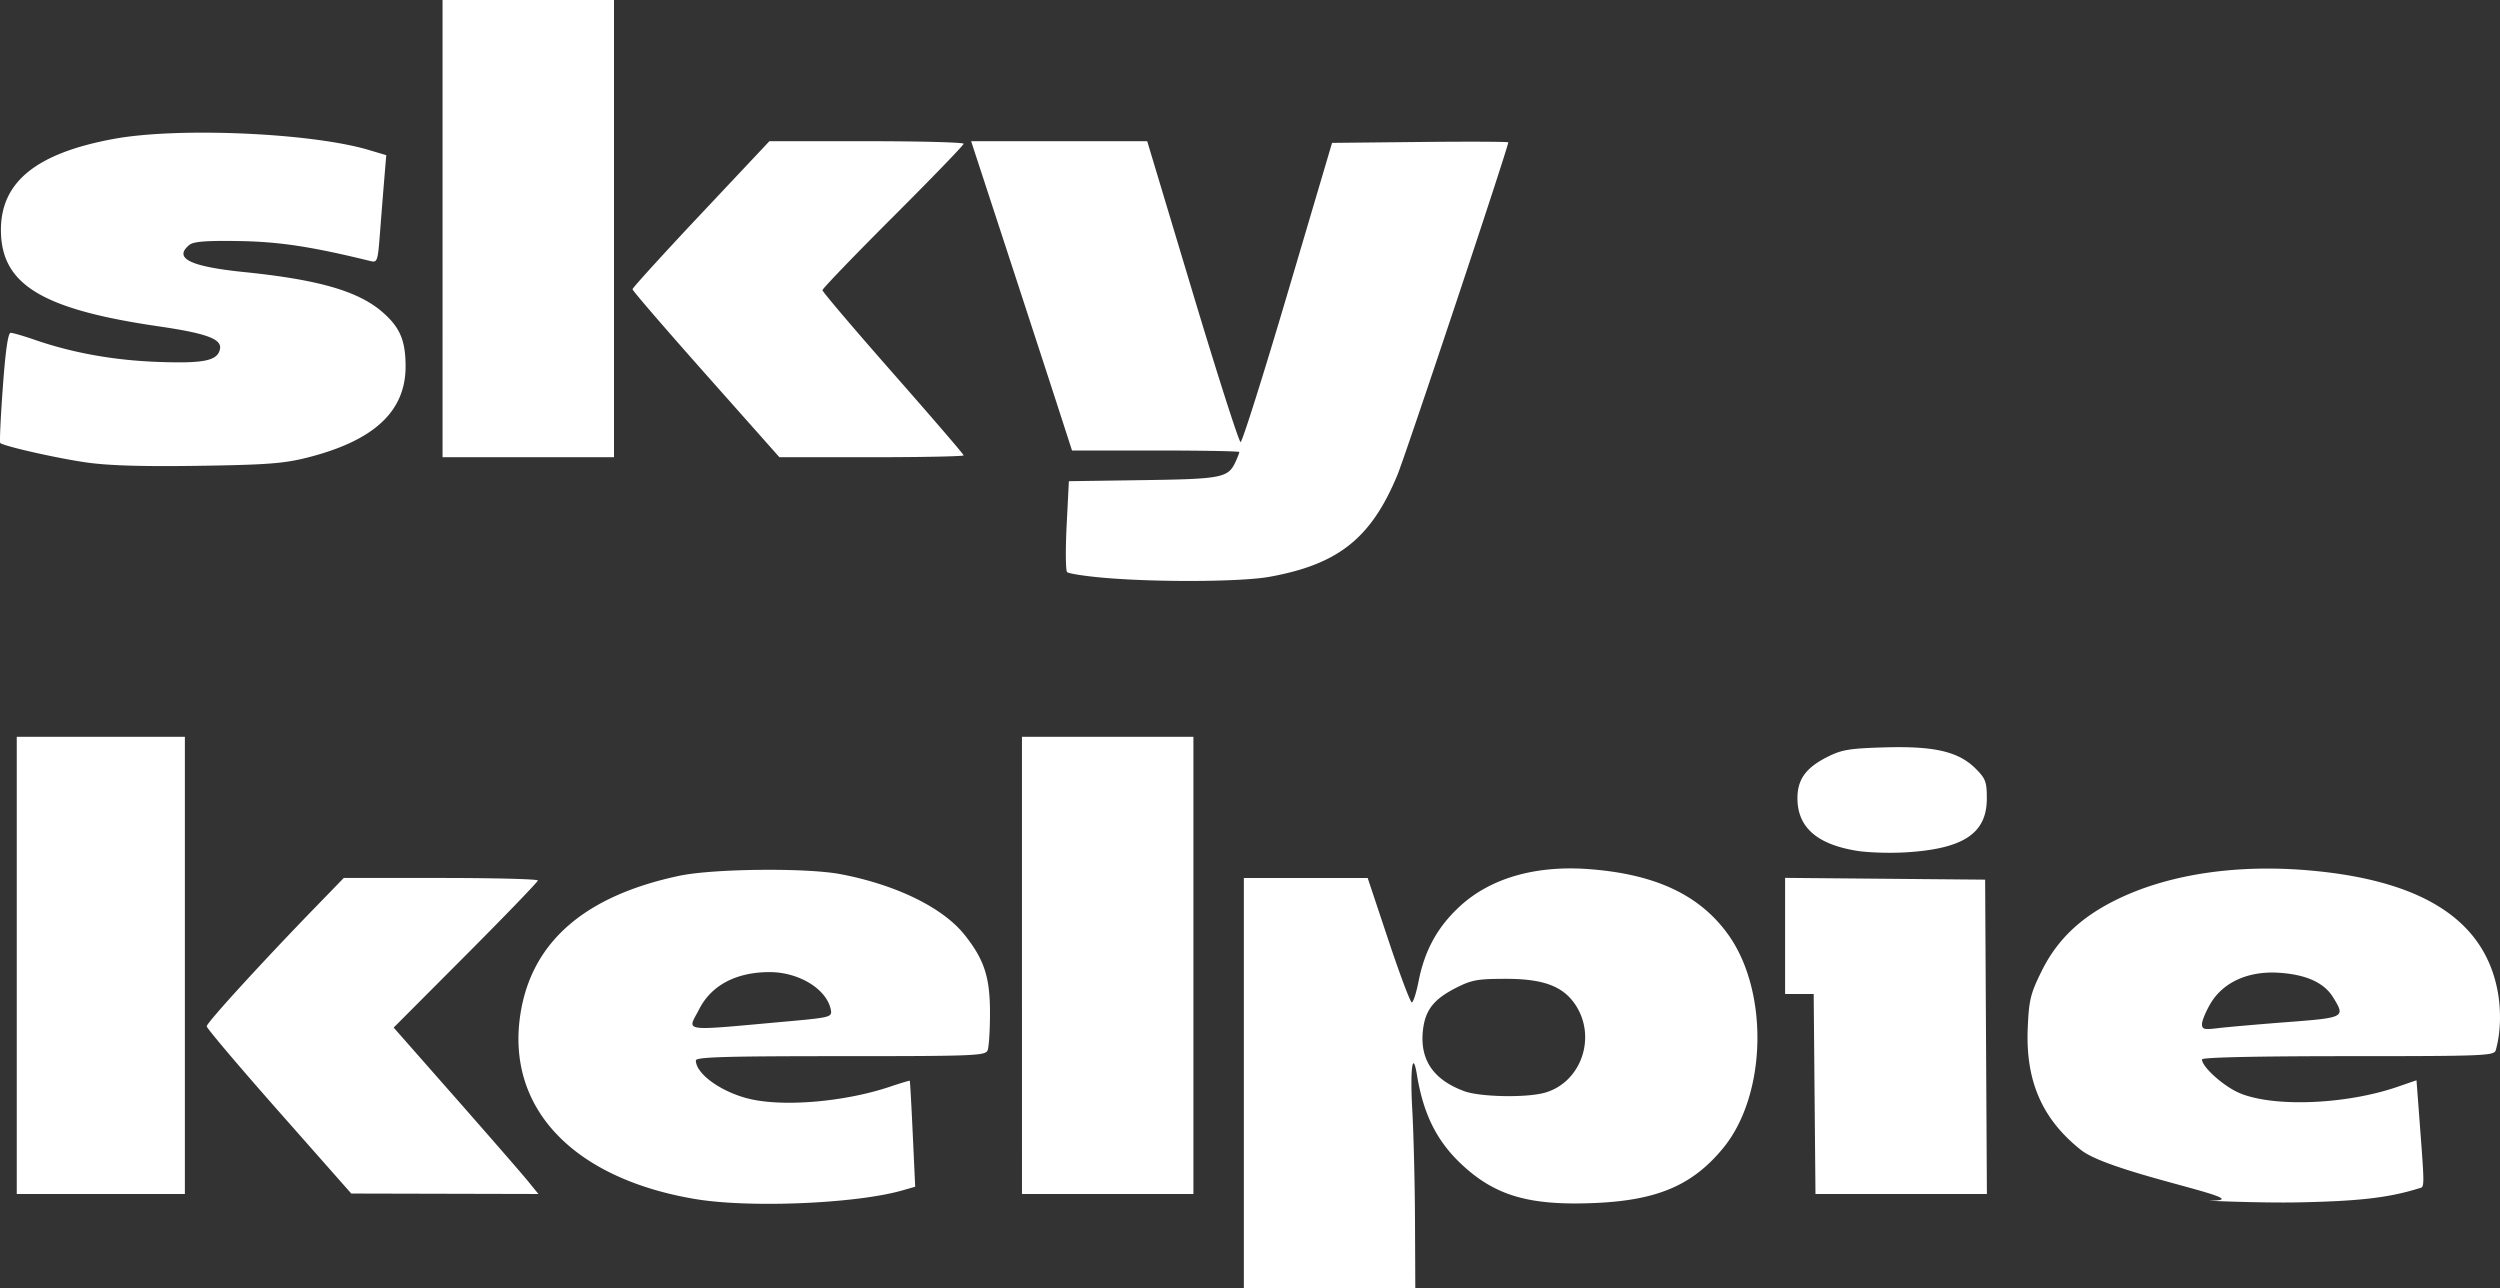 <svg xmlns="http://www.w3.org/2000/svg" xml:space="preserve" width="210.728" height="108.578"><rect width="100%" height="100%" fill="#333333" stroke="none"/><path d="M101.355 282.332c-1.553-.137-2.926-.35-3.05-.475-.125-.125-.142-1.9-.039-3.944l.188-3.718 6.263-.09c6.69-.096 7.17-.193 7.8-1.575.168-.367.304-.724.304-.795 0-.07-3.173-.128-7.05-.128h-7.052l-1.307-4.038c-.72-2.221-2.633-8.087-4.252-13.036l-2.945-8.997h14.842l3.812 12.681c2.096 6.975 3.923 12.681 4.06 12.681.137 0 1.928-5.674 3.979-12.61l3.73-12.61 7.427-.076c4.084-.041 7.426-.027 7.426.032 0 .418-8.653 26.377-9.352 28.057-2.215 5.32-4.969 7.51-10.767 8.562-2.38.432-9.552.472-14.017.079zm11.848 42.594V307.64h10.438l1.747 5.242c.961 2.884 1.848 5.243 1.97 5.243.123 0 .38-.797.571-1.771.511-2.605 1.593-4.578 3.457-6.303 2.598-2.405 6.413-3.502 10.966-3.152 5.578.429 9.294 2.184 11.681 5.518 3.439 4.801 3.241 13.502-.408 17.965-2.595 3.174-5.582 4.445-10.95 4.66-5.433.22-8.293-.62-11.116-3.26-2.085-1.951-3.222-4.225-3.763-7.53-.362-2.213-.592-.507-.396 2.94.111 1.95.214 6.125.229 9.281l.026 5.739h-14.452zm25.35.82c3.074-.855 4.415-4.68 2.599-7.415-1.042-1.57-2.702-2.19-5.855-2.19-2.412 0-2.897.089-4.247.78-1.848.944-2.56 1.864-2.75 3.546-.28 2.487.873 4.188 3.49 5.146 1.332.489 5.207.564 6.762.132zm-122.93-53.133c-2.482-.356-6.98-1.375-7.247-1.641-.063-.063.036-2.177.22-4.699.224-3.082.44-4.585.66-4.585.18 0 1.08.261 2.001.58 3.235 1.118 6.708 1.74 10.459 1.874 3.866.137 4.995-.102 5.186-1.097.161-.836-1.138-1.314-5.186-1.905-9.84-1.437-13.269-3.53-13.28-8.107-.01-4.074 2.995-6.497 9.545-7.697 5.404-.99 16.607-.502 21.446.935l1.49.443-.17 2.032a715.4 715.4 0 0 0-.362 4.537c-.18 2.362-.224 2.497-.787 2.359-4.971-1.22-7.706-1.636-11.108-1.689-2.796-.043-3.826.039-4.18.332-1.351 1.12.065 1.818 4.632 2.283 6.236.635 9.573 1.594 11.607 3.334 1.512 1.295 1.995 2.413 1.995 4.622 0 3.792-2.662 6.26-8.287 7.682-1.972.499-3.408.607-9.14.692-4.734.07-7.62-.016-9.494-.285zm51.332 62.089c-10.326-1.737-15.958-7.7-14.731-15.594.945-6.08 5.415-9.966 13.407-11.655 2.851-.602 10.7-.681 13.567-.137 4.709.895 8.652 2.827 10.48 5.135 1.645 2.077 2.124 3.546 2.127 6.524.001 1.48-.088 2.915-.2 3.188-.19.461-1.051.496-12.398.496-9.706 0-12.194.074-12.194.362 0 1.18 2.324 2.788 4.76 3.294 2.977.617 7.954.15 11.632-1.091.878-.297 1.617-.517 1.64-.49.024.028.136 2.048.249 4.49l.205 4.441-1.096.314c-3.912 1.118-12.888 1.49-17.448.723zm7.992-14.992c3.287-.296 3.536-.36 3.456-.881-.273-1.762-2.645-3.255-5.174-3.255-2.81 0-4.905 1.103-5.935 3.123-1.002 1.962-1.777 1.86 7.653 1.013zm119.751 15.122c4.432 0-8.378-2.245-10.92-4.255-3.284-2.595-4.695-5.829-4.499-10.312.103-2.353.231-2.875 1.17-4.774 1.34-2.712 3.384-4.63 6.533-6.13 4.391-2.09 10.13-2.912 16.311-2.333 9.398.88 14.53 4.245 15.61 10.235.296 1.643.228 3.51-.177 4.9-.135.462-.975.496-12.453.496-7.72 0-12.307.102-12.307.273 0 .631 1.8 2.25 3.143 2.828 2.842 1.223 8.98.985 13.336-.516l1.602-.552.17 2.242c.545 7.25.547 6.708-.018 6.883-2.503.778-5.018 1.067-10.157 1.167-3.117.061-8.277-.152-7.344-.152zm6.423-15.041c4.91-.378 4.944-.396 3.892-2.099-.767-1.24-2.29-1.924-4.603-2.065-2.561-.156-4.678.809-5.736 2.615-.39.664-.708 1.436-.708 1.715 0 .44.18.486 1.346.342.74-.09 3.354-.32 5.809-.508zM45.66 252.904v-19.27h14.452v38.54H45.661zm22.203 12.295c-3.406-3.836-6.192-7.069-6.192-7.184 0-.115 2.596-2.97 5.77-6.344l5.77-6.135h8.186c4.503 0 8.187.097 8.187.215s-2.678 2.89-5.951 6.161c-3.273 3.27-5.951 6.053-5.951 6.183 0 .13 2.678 3.28 5.95 7 3.274 3.72 5.952 6.835 5.952 6.921 0 .087-3.495.157-7.765.157h-7.765ZM9.77 315.008v-19.27h14.17v38.54H9.77Zm22.103 12.33c-3.35-3.795-6.093-7.033-6.093-7.196 0-.296 4.601-5.337 9.148-10.023l2.406-2.48h8.18c4.498 0 8.18.095 8.18.211 0 .116-2.735 2.953-6.077 6.305l-6.077 6.095 5.238 5.951c2.88 3.273 5.626 6.43 6.1 7.014l.863 1.062-7.888-.019-7.887-.019zm62.626-12.33v-19.27h14.453v38.54H94.5zm66.81 10.839-.074-8.43h-2.41v-9.786l8.431.075 8.43.075.074 13.248.074 13.248h-14.449zm3.638-20.487c-3.42-.533-5.082-1.986-5.082-4.443 0-1.584.71-2.566 2.518-3.478 1.218-.615 1.855-.721 4.845-.808 4.19-.121 6.22.354 7.66 1.794.84.84.94 1.11.94 2.517 0 2.947-1.971 4.25-6.874 4.54-1.284.076-3.087.021-4.007-.122z" style="fill:#fff;fill-opacity:1;stroke-width:.283" transform="translate(-8.357 -233.634)"/></svg>